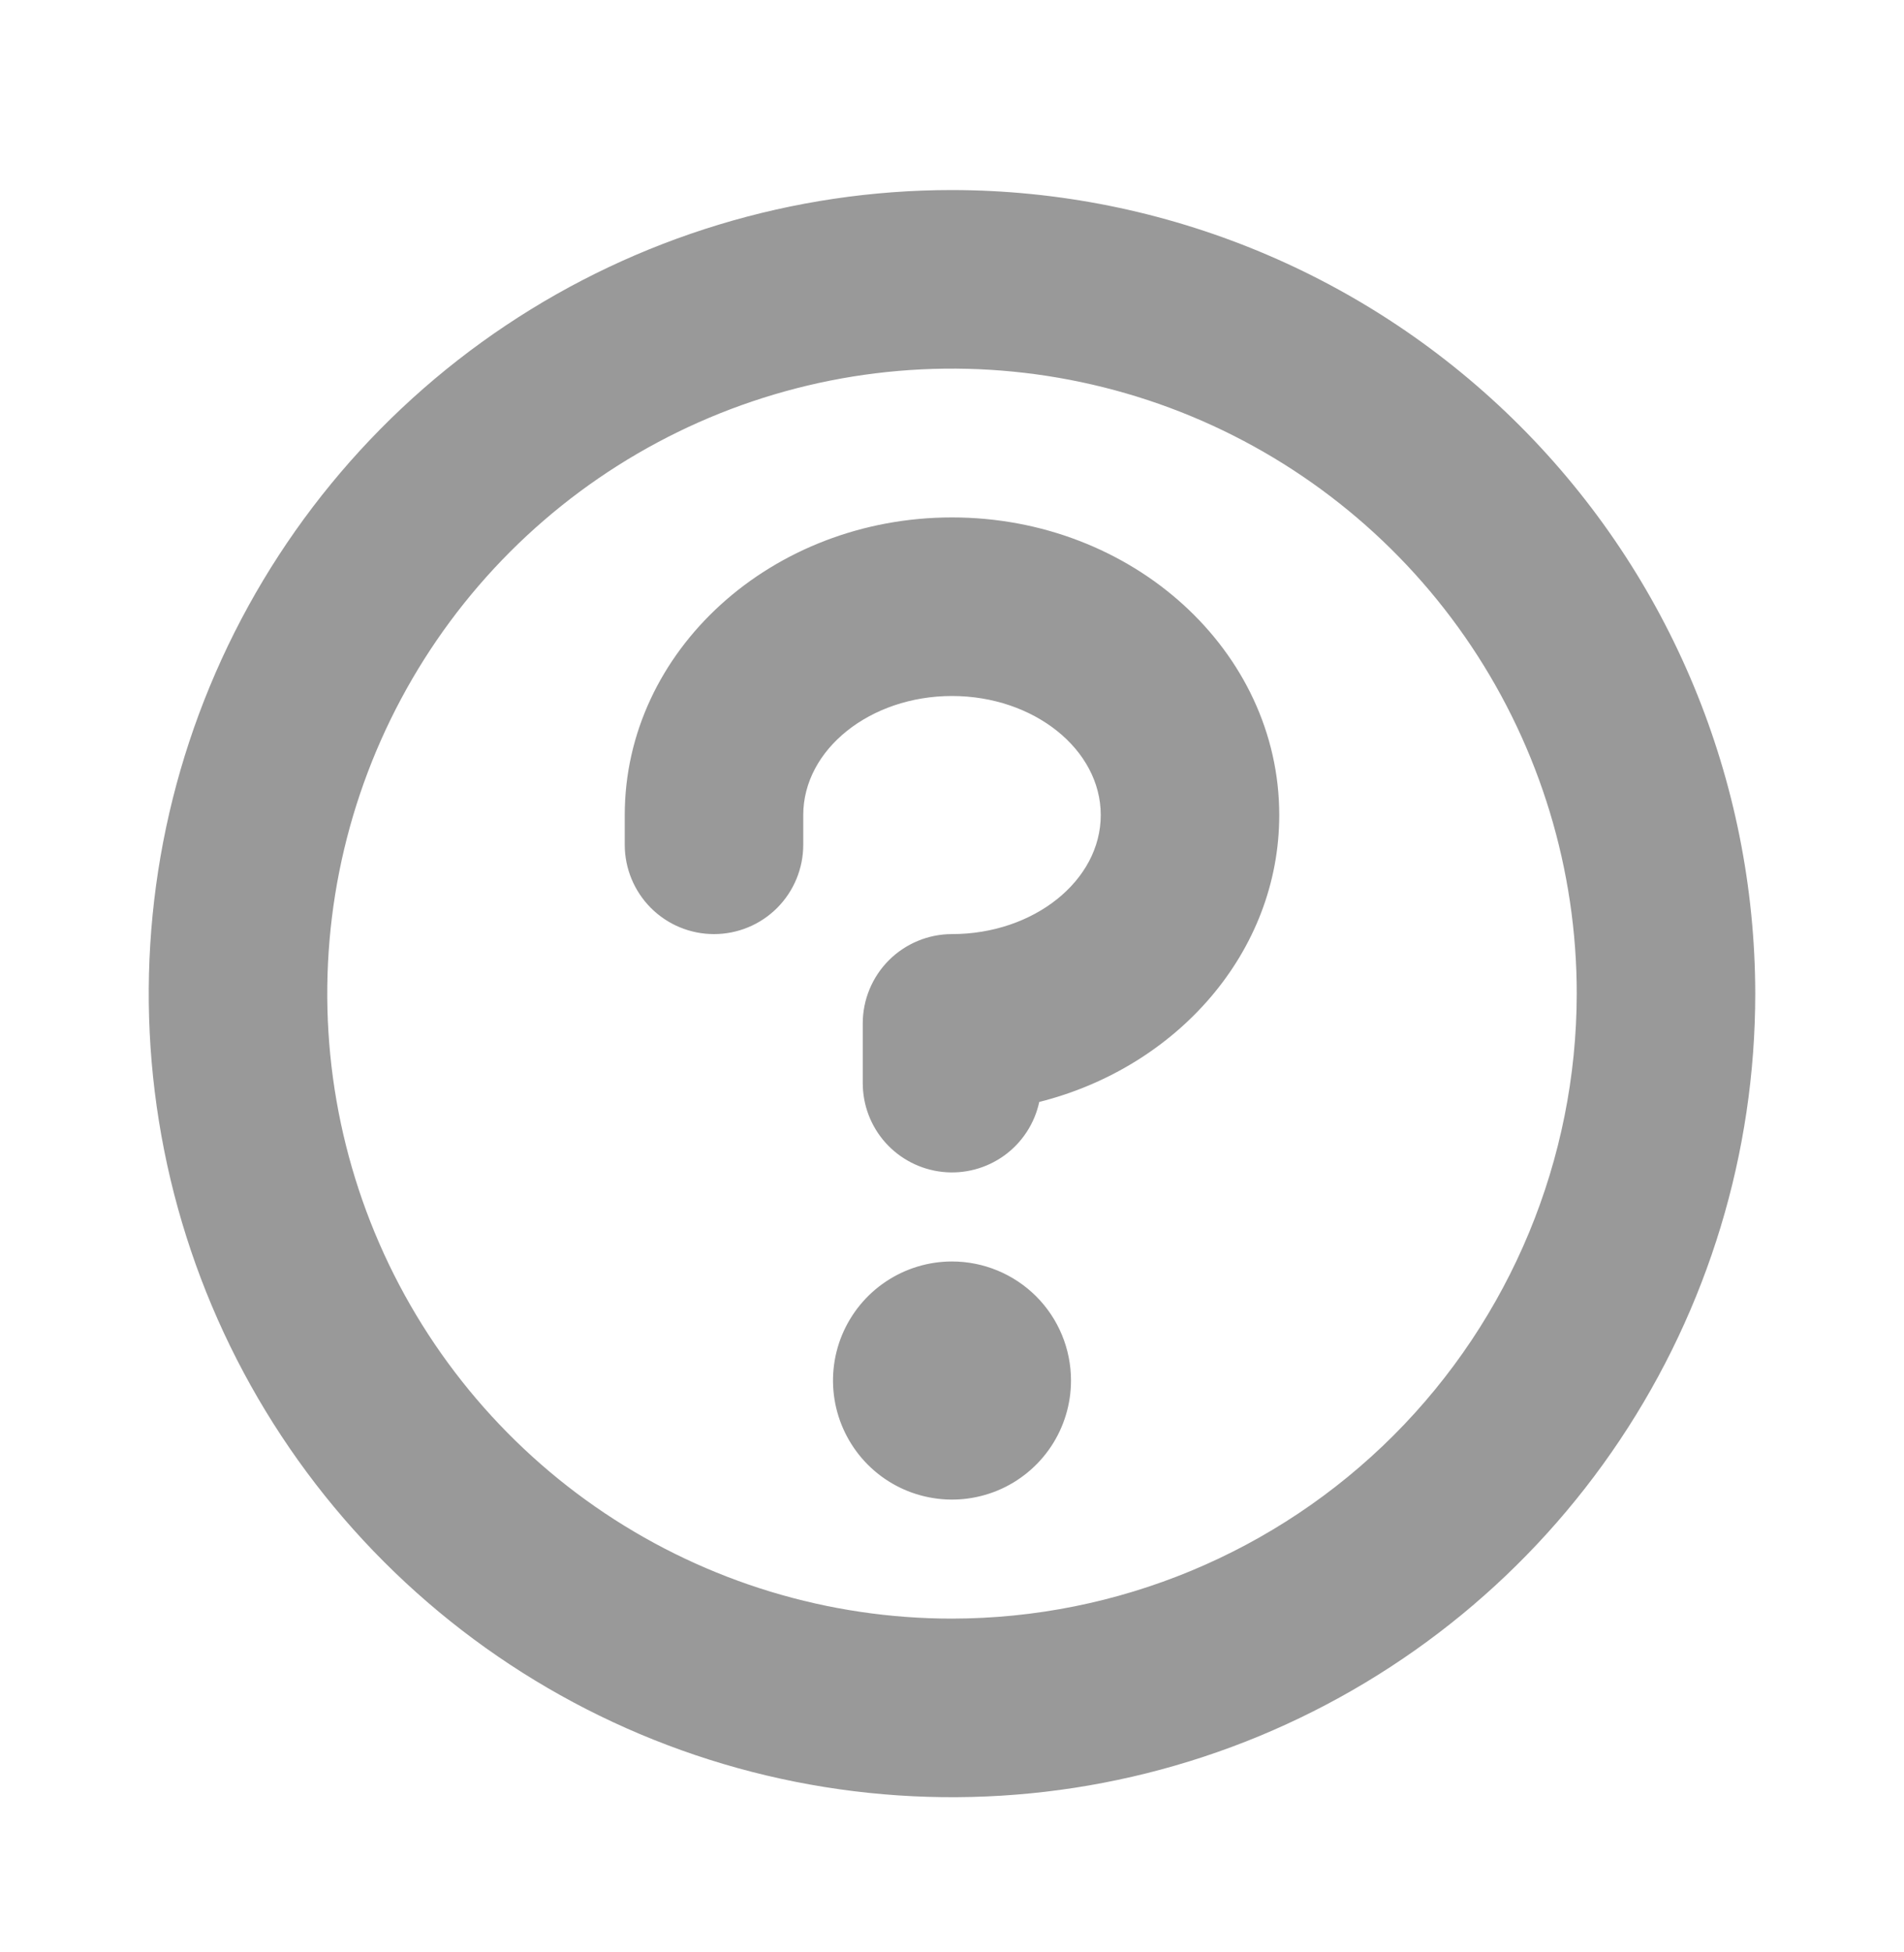 <svg width="40" height="41" viewBox="0 0 40 41" fill="none" xmlns="http://www.w3.org/2000/svg">
<path d="M22.5 28.991C22.5 29.486 22.353 29.969 22.079 30.38C21.804 30.791 21.413 31.112 20.957 31.301C20.5 31.49 19.997 31.54 19.512 31.443C19.027 31.347 18.582 31.109 18.232 30.759C17.883 30.409 17.645 29.964 17.548 29.479C17.452 28.994 17.501 28.491 17.69 28.035C17.88 27.578 18.2 27.187 18.611 26.913C19.022 26.638 19.506 26.491 20 26.491C20.663 26.491 21.299 26.755 21.768 27.223C22.237 27.692 22.5 28.328 22.5 28.991ZM36.875 20.866C36.875 24.204 35.885 27.466 34.031 30.241C32.177 33.017 29.541 35.179 26.458 36.457C23.374 37.734 19.981 38.068 16.708 37.417C13.434 36.766 10.428 35.159 8.068 32.799C5.708 30.439 4.1 27.432 3.449 24.158C2.798 20.885 3.132 17.492 4.41 14.408C5.687 11.325 7.85 8.689 10.625 6.835C13.4 4.981 16.662 3.991 20 3.991C24.474 3.996 28.763 5.776 31.927 8.939C35.091 12.103 36.87 16.392 36.875 20.866ZM33.125 20.866C33.125 18.27 32.355 15.733 30.913 13.574C29.471 11.416 27.421 9.734 25.023 8.74C22.624 7.747 19.985 7.487 17.439 7.993C14.893 8.5 12.555 9.75 10.719 11.585C8.884 13.421 7.634 15.76 7.127 18.306C6.621 20.852 6.881 23.491 7.874 25.889C8.867 28.287 10.55 30.337 12.708 31.779C14.867 33.221 17.404 33.991 20 33.991C23.48 33.987 26.816 32.603 29.277 30.143C31.737 27.682 33.121 24.346 33.125 20.866ZM20 10.866C16.209 10.866 13.125 13.669 13.125 17.116V17.741C13.125 18.238 13.323 18.715 13.674 19.067C14.026 19.419 14.503 19.616 15 19.616C15.497 19.616 15.974 19.419 16.326 19.067C16.677 18.715 16.875 18.238 16.875 17.741V17.116C16.875 15.738 18.281 14.616 20 14.616C21.719 14.616 23.125 15.738 23.125 17.116C23.125 18.494 21.719 19.616 20 19.616C19.503 19.616 19.026 19.814 18.674 20.165C18.323 20.517 18.125 20.994 18.125 21.491V22.741C18.124 23.204 18.294 23.652 18.603 23.997C18.913 24.342 19.338 24.56 19.799 24.61C20.259 24.66 20.722 24.537 21.098 24.266C21.473 23.995 21.735 23.594 21.833 23.141C24.736 22.41 26.875 19.986 26.875 17.116C26.875 13.669 23.791 10.866 20 10.866Z" fill="#999999"/>
</svg>
